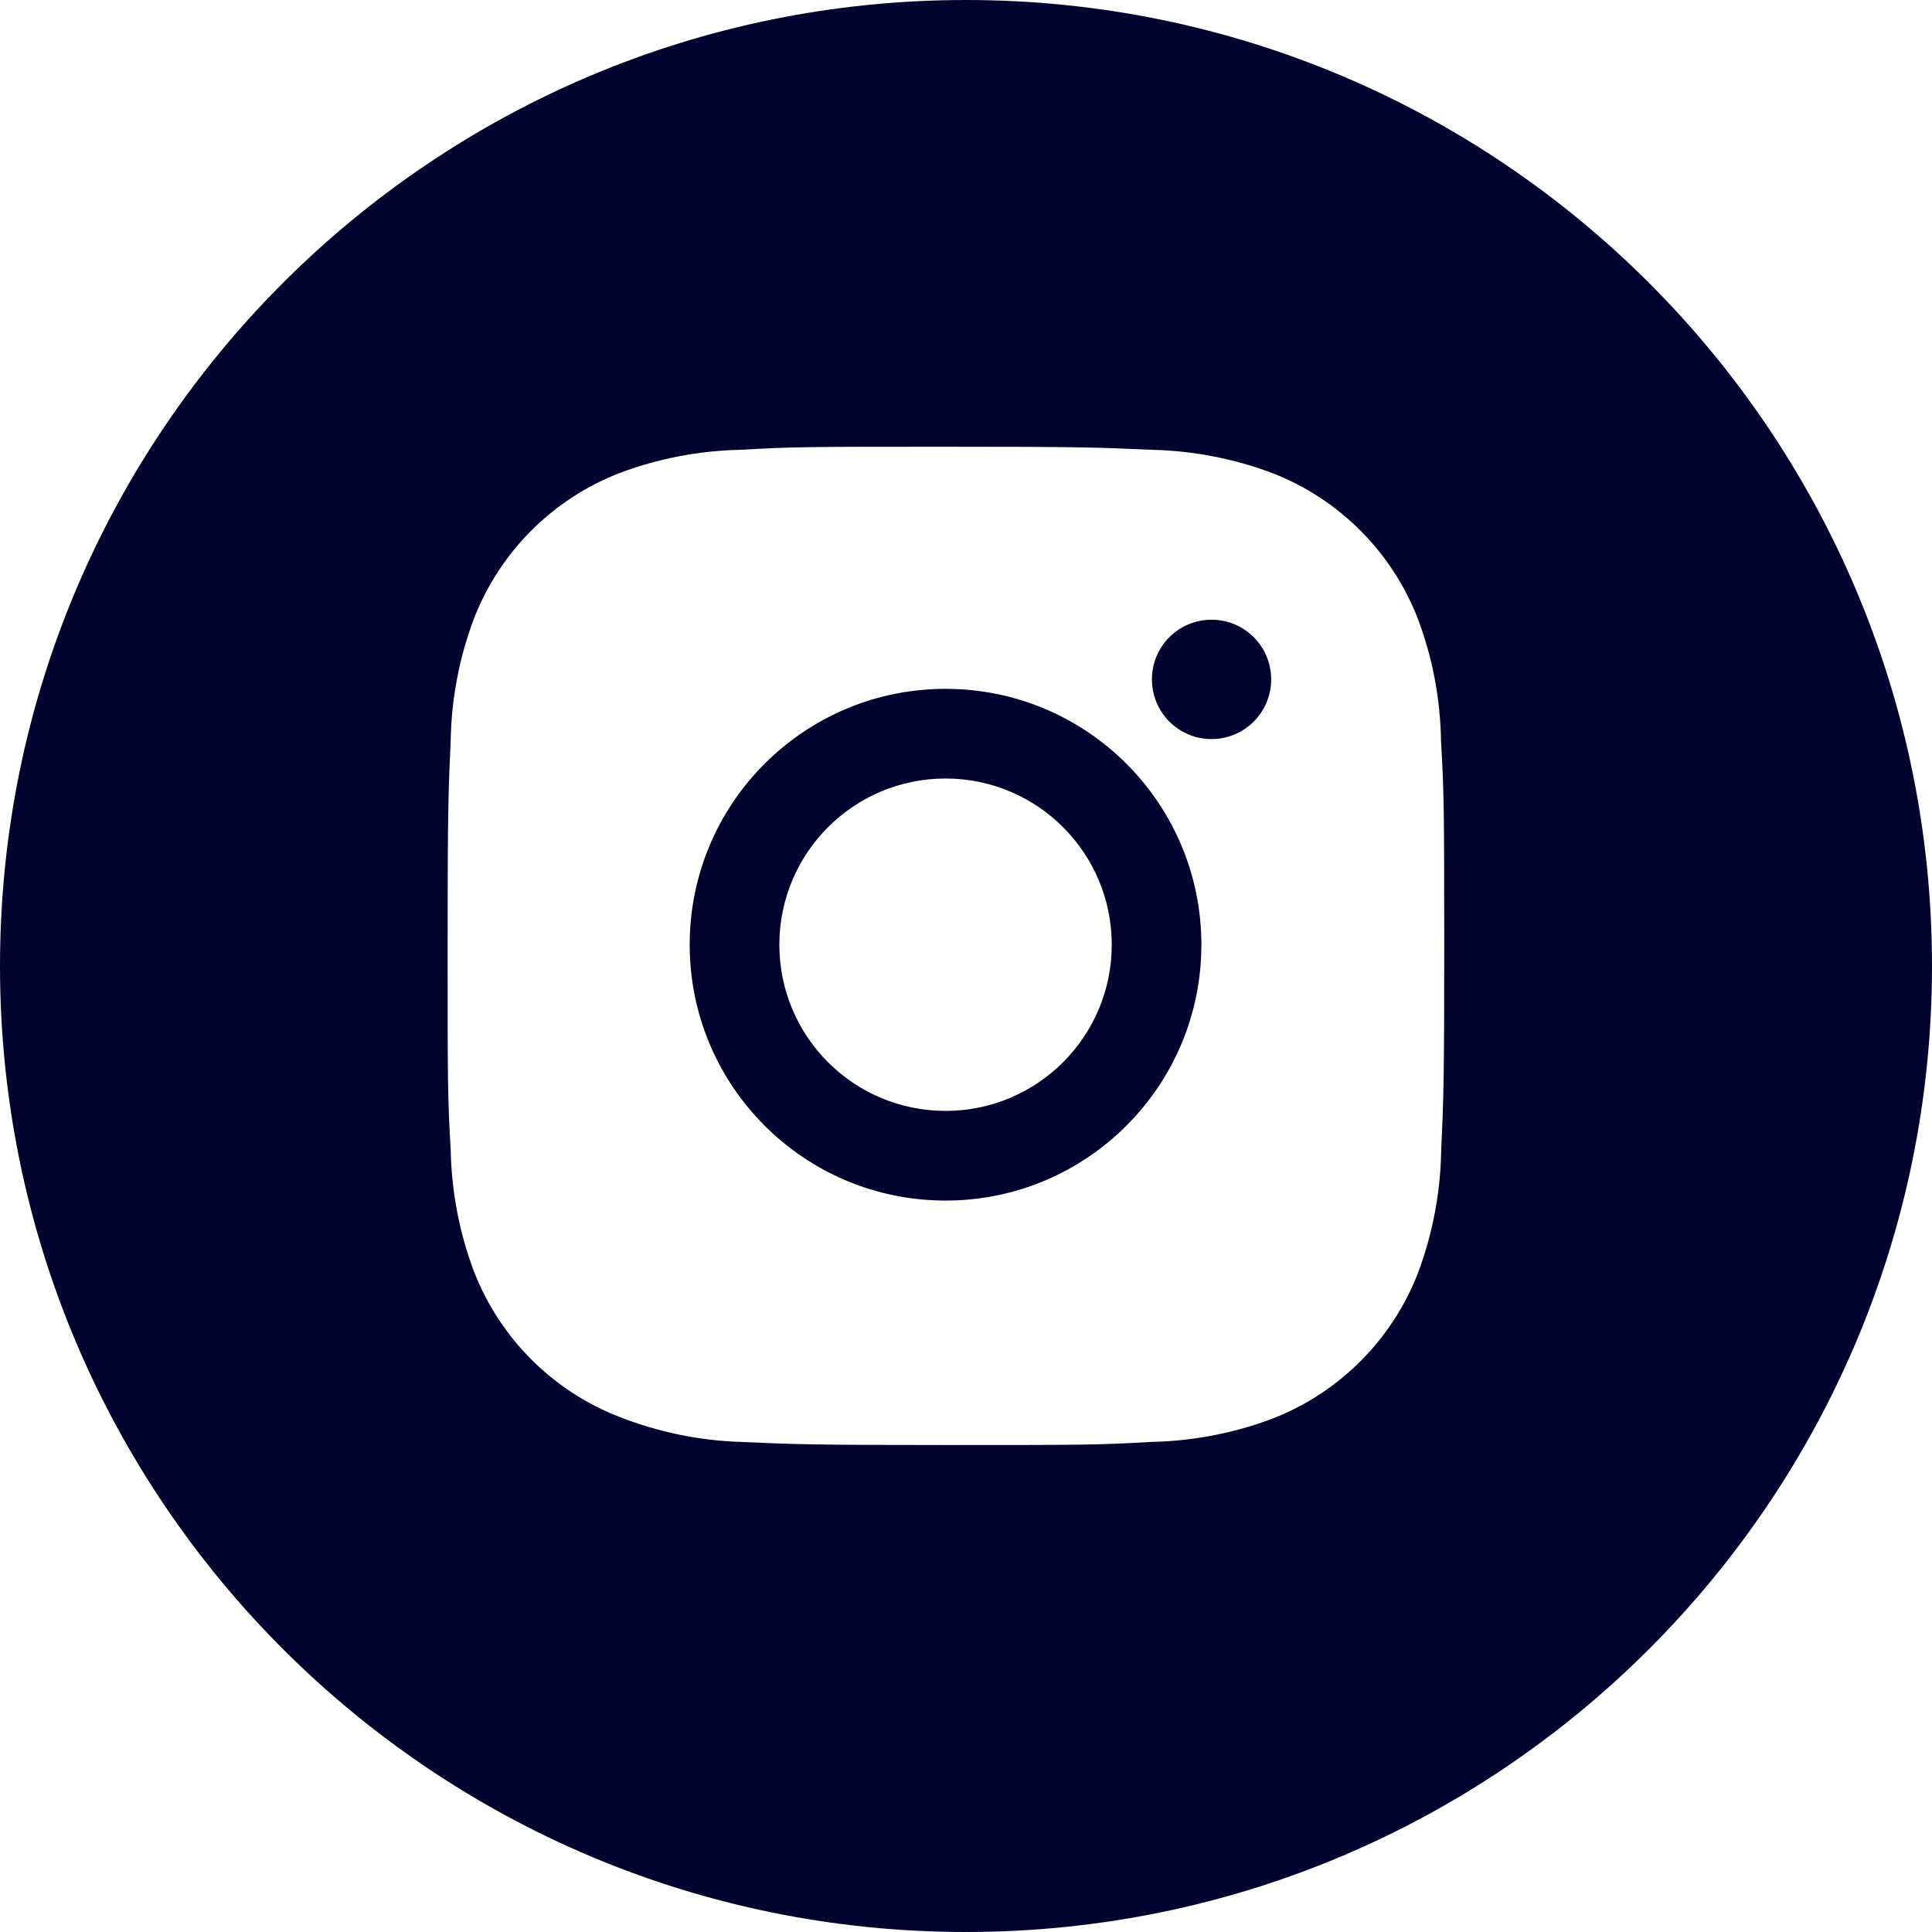 <svg width="48" height="48" viewBox="0 0 48 48" fill="none" xmlns="http://www.w3.org/2000/svg">
<path fill-rule="evenodd" clip-rule="evenodd" d="M48 24C48 37.255 37.255 48 24 48C10.745 48 0 37.255 0 24C0 10.745 10.745 0 24 0C37.255 0 48 10.745 48 24ZM35.802 18.419C35.787 17.378 35.594 16.346 35.226 15.372C34.581 13.71 33.268 12.396 31.606 11.752C30.645 11.39 29.628 11.197 28.6 11.175C27.277 11.115 26.858 11.099 23.5 11.099C20.142 11.099 19.712 11.099 18.399 11.175C17.372 11.197 16.355 11.39 15.394 11.752C13.732 12.396 12.418 13.71 11.774 15.372C11.412 16.334 11.217 17.35 11.198 18.377C11.139 19.701 11.121 20.12 11.121 23.478C11.121 26.836 11.121 27.265 11.198 28.579C11.219 29.608 11.412 30.622 11.774 31.586C12.419 33.247 13.732 34.562 15.396 35.205C16.353 35.579 17.369 35.791 18.4 35.824C19.724 35.883 20.144 35.901 23.501 35.901C26.859 35.901 27.29 35.901 28.603 35.824C29.63 35.803 30.646 35.61 31.608 35.248C33.271 34.603 34.584 33.289 35.229 31.628C35.59 30.665 35.784 29.65 35.805 28.62C35.864 27.298 35.882 26.878 35.882 23.519L35.882 23.473C35.879 20.157 35.879 19.729 35.802 18.419ZM23.492 29.828C19.98 29.828 17.135 26.983 17.135 23.471C17.135 19.959 19.98 17.114 23.492 17.114C27.001 17.114 29.848 19.959 29.848 23.471C29.848 26.983 27.001 29.828 23.492 29.828ZM30.101 18.362C29.28 18.362 28.619 17.699 28.619 16.879C28.619 16.06 29.28 15.397 30.101 15.397C30.919 15.397 31.582 16.06 31.582 16.879C31.582 17.699 30.919 18.362 30.101 18.362ZM27.621 23.471C27.621 25.752 25.772 27.6 23.492 27.6C21.211 27.6 19.363 25.752 19.363 23.471C19.363 21.191 21.211 19.342 23.492 19.342C25.772 19.342 27.621 21.191 27.621 23.471Z" fill="#01042F"/>
</svg>

